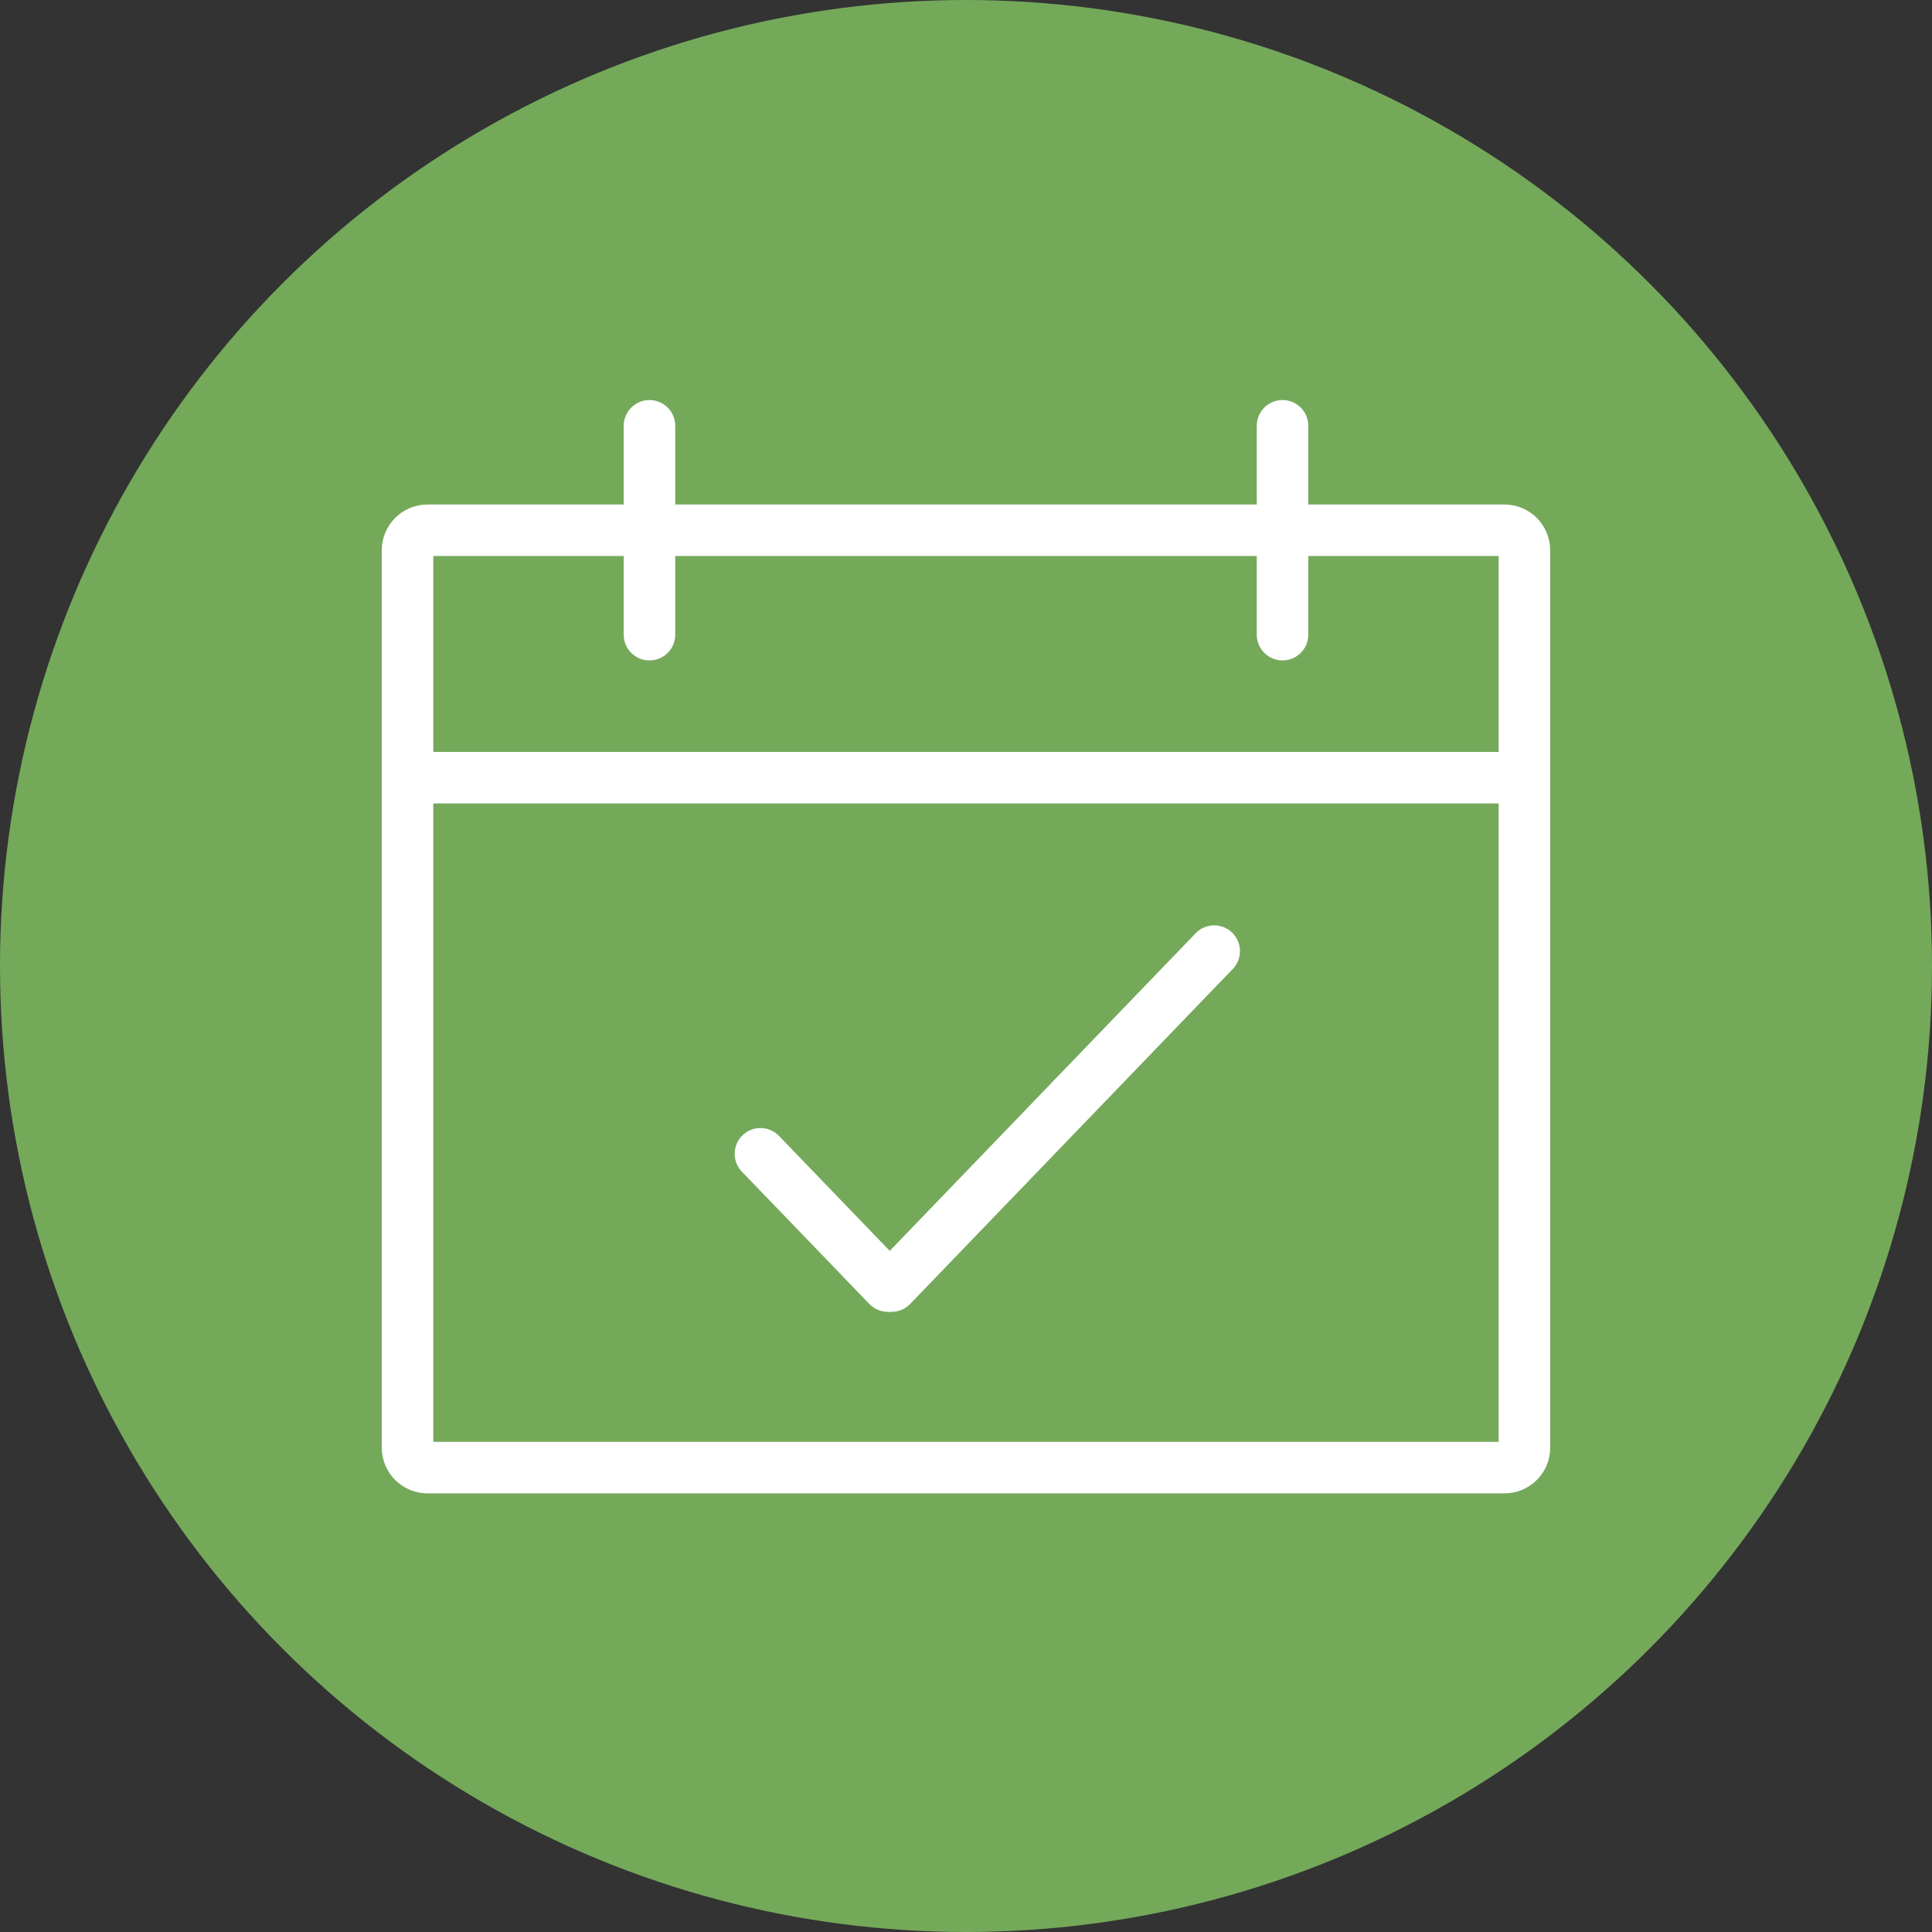 <?xml version="1.0" encoding="UTF-8"?> <!-- Generator: Adobe Illustrator 24.0.0, SVG Export Plug-In . SVG Version: 6.00 Build 0) --> <svg xmlns="http://www.w3.org/2000/svg" xmlns:xlink="http://www.w3.org/1999/xlink" x="0px" y="0px" viewBox="0 0 300 300" style="enable-background:new 0 0 300 300;" xml:space="preserve"><rect x="0" y="0" width="300" height="300" fill="#333333" stroke="none"/> <style type="text/css"> .st0{display:none;} .st1{display:inline;} .st2{fill:none;stroke:#FFFFFF;stroke-width:8;stroke-miterlimit:10;} .st3{fill:#FFFFFF;} .st4{fill:none;stroke:#FFFFFF;stroke-width:9;stroke-linecap:round;stroke-miterlimit:10;} .st5{fill:none;stroke:#FFFFFF;stroke-width:8;stroke-linecap:round;stroke-miterlimit:10;} .st6{display:inline;fill:none;stroke:#FFFFFF;stroke-width:8;stroke-miterlimit:10;} .st7{fill:none;stroke:#FFFFFF;stroke-width:8;stroke-linecap:square;stroke-miterlimit:10;} .st8{fill:none;stroke:#FFFFFF;stroke-width:7.781;stroke-miterlimit:10;} .st9{display:inline;fill:none;stroke:#FFFFFF;stroke-width:8;stroke-linecap:round;stroke-miterlimit:10;} .st10{display:inline;fill:none;stroke:#FFFFFF;stroke-width:8;stroke-linecap:square;stroke-miterlimit:10;} .st11{fill-rule:evenodd;clip-rule:evenodd;fill:none;stroke:#FFFFFF;stroke-width:8;stroke-miterlimit:10;} .st12{fill:none;stroke:#FFFFFF;stroke-width:4.732;stroke-linecap:round;stroke-miterlimit:10;} .st13{fill:none;stroke:#FFFFFF;stroke-width:4.732;stroke-linecap:round;stroke-linejoin:round;stroke-miterlimit:10;} .st14{fill-rule:evenodd;clip-rule:evenodd;fill:none;stroke:#FFFFFF;stroke-width:4.732;stroke-linecap:round;stroke-miterlimit:10;} .st15{fill:none;stroke:#FFFFFF;stroke-width:7.099;stroke-linecap:round;stroke-miterlimit:10;} .st16{fill:none;stroke:#FFFFFF;stroke-width:5;stroke-miterlimit:10;} .st17{display:inline;fill:none;stroke:#FFFFFF;stroke-width:8;} .st18{display:inline;fill:none;stroke:#FFFFFF;stroke-width:7.775;} .st19{fill:#74A95A;} .st20{fill:none;stroke:#FFFFFF;stroke-width:6;stroke-linecap:round;stroke-miterlimit:10;} .st21{fill:#0078FF;} .st22{opacity:0.5;fill:none;stroke:#FFFFFF;stroke-width:8;stroke-linecap:round;stroke-miterlimit:10;} .st23{fill:none;stroke:#FFFFFF;stroke-width:10;stroke-linecap:round;stroke-miterlimit:10;} .st24{fill:none;stroke:#F2F2F2;stroke-width:10;stroke-linecap:round;stroke-miterlimit:10;} .st25{fill:none;stroke:#F2F2F2;stroke-width:8;stroke-linecap:round;stroke-miterlimit:10;} .st26{display:inline;fill:none;stroke:#FFFFFF;stroke-width:10;stroke-linecap:round;stroke-miterlimit:10;} .st27{display:inline;opacity:0.5;fill:none;stroke:#FFFFFF;stroke-width:10;stroke-linecap:round;stroke-miterlimit:10;} .st28{fill:#041941;} .st29{display:inline;fill:none;stroke:#FFFFFF;stroke-width:7;stroke-linecap:round;stroke-miterlimit:10;} .st30{fill:none;stroke:#FFFFFF;stroke-width:6;stroke-miterlimit:10;} .st31{fill:none;stroke:#FFFFFF;stroke-width:6;stroke-linecap:square;stroke-miterlimit:10;} .st32{display:inline;fill:#041941;} .st33{display:inline;fill:#FFFFFF;} </style> <g id="Lag_24" class="st0"> <rect class="st1" width="300" height="300"></rect> </g> <g id="Menu" class="st0"> <g id="Space_x5F_menu"> <g class="st1"> <circle class="st2" cx="150.21" cy="149.78" r="144.9"></circle> </g> <g class="st1"> <path class="st3" d="M120.54,105.72l-7.33-7.33l-12.03-12.03l-7.33-7.33L74.49,59.67L47.42,86.74l19.36,19.36l7.33,7.33 l12.03,12.03l7.33,7.33l19.36,19.36l27.07-27.07L120.54,105.72z M74.11,98.77L62.08,86.74l12.41-12.41l12.03,12.03L74.11,98.77z M93.47,118.13L81.44,106.1l12.41-12.41l12.03,12.03L93.47,118.13z M112.83,137.49l-12.03-12.03l12.41-12.41l12.03,12.03 L112.83,137.49z"></path> <path class="st3" d="M225.47,210.65l-7.33-7.33l-12.03-12.03l-7.33-7.33l-19.36-19.36l-27.07,27.07l19.36,19.36l7.33,7.33 l12.03,12.03l7.33,7.33l19.36,19.36l27.07-27.07L225.47,210.65z M179.04,203.7l-12.03-12.03l12.41-12.41l12.03,12.03 L179.04,203.7z M198.4,223.06l-12.03-12.03l12.41-12.41l12.03,12.03L198.4,223.06z M217.76,242.42l-12.03-12.03l12.41-12.41 l12.03,12.03L217.76,242.42z"></path> <rect x="133.08" y="130.6" transform="matrix(0.707 0.707 -0.707 0.707 154.952 -57.32)" class="st4" width="27.18" height="55.56"></rect> <line class="st4" x1="176.92" y1="128.13" x2="166.81" y2="138.24"></line> <line class="st4" x1="156.01" y1="168.26" x2="165.07" y2="177.32"></line> <line class="st4" x1="137.06" y1="148.78" x2="127.38" y2="139.1"></line> <g> <path class="st4" d="M180.58,124.41c12.91,12.91,33.83,12.91,46.73,0l-46.73-46.73C167.67,90.58,167.67,111.5,180.58,124.41z"></path> <line class="st5" x1="204.45" y1="101.56" x2="218.69" y2="87.32"></line> </g> </g> </g> <g id="Service_x5F_menu"> <g class="st1"> <circle class="st2" cx="150.01" cy="150.31" r="146.16"></circle> </g> <g class="st1"> <circle class="st2" cx="150" cy="150" r="49.13"></circle> </g> <g class="st1"> <line class="st5" x1="128.26" y1="155.15" x2="140.47" y2="167.36"></line> <line class="st5" x1="171.74" y1="136.45" x2="140.83" y2="167.36"></line> </g> <path class="st6" d="M228.27,150c0-4.27-0.35-8.46-1.01-12.55l25.08-23.54l-19.92-34.5l-32.94,9.95 c-6.46-5.28-13.79-9.55-21.73-12.56l-7.85-33.48h-39.83l-7.85,33.48c-7.94,3.01-15.27,7.28-21.73,12.56l-32.94-9.95l-19.92,34.5 l25.08,23.54c-0.66,4.09-1.01,8.28-1.01,12.55c0,4.27,0.35,8.46,1.01,12.55l-25.08,23.54l19.92,34.5l32.94-9.95 c6.46,5.28,13.79,9.55,21.73,12.56l7.85,33.48h39.83l7.85-33.48c7.94-3.01,15.27-7.28,21.73-12.56l32.93,9.95l19.92-34.5 l-25.08-23.54C227.92,158.46,228.27,154.27,228.27,150z"></path> </g> <g id="Career"> <g class="st1"> <circle class="st2" cx="150" cy="150" r="145.76"></circle> </g> <g class="st1"> <path class="st5" d="M122.82,52.89l24.92-25.03c1.19-1.19,3.11-1.19,4.3,0l25.13,25.23"></path> <line class="st5" x1="150" y1="97.96" x2="150" y2="33.86"></line> </g> <g class="st1"> <path class="st5" d="M52.84,177.18l-25.03-24.92c-1.19-1.19-1.19-3.11,0-4.3l25.23-25.13"></path> <line class="st5" x1="97.9" y1="150" x2="33.81" y2="150"></line> </g> <g class="st1"> <path class="st5" d="M177.18,247.11l-24.92,25.03c-1.19,1.19-3.11,1.19-4.3,0l-25.13-25.23"></path> <line class="st5" x1="150" y1="202.04" x2="150" y2="266.14"></line> </g> <g class="st1"> <path class="st5" d="M247.16,122.82l25.03,24.92c1.19,1.19,1.19,3.11,0,4.3l-25.23,25.13"></path> <line class="st5" x1="202.1" y1="150" x2="266.19" y2="150"></line> </g> <g class="st1"> <circle class="st5" cx="150" cy="150" r="48.45"></circle> <g> <line class="st7" x1="150" y1="129.37" x2="150" y2="170.63"></line> <line class="st7" x1="170.63" y1="150" x2="129.37" y2="150"></line> </g> </g> </g> <g id="Career_x5F_V2"> <g class="st1"> <circle class="st8" cx="150" cy="150" r="145.89"></circle> </g> <path class="st9" d="M122.82,75.32l24.92-25.03c1.19-1.19,3.11-1.19,4.3,0l25.13,25.23"></path> <line class="st9" x1="150" y1="97.96" x2="150" y2="53.1"></line> <path class="st9" d="M75.32,177.18L50.3,152.26c-1.19-1.19-1.19-3.11,0-4.3l25.23-25.13"></path> <line class="st9" x1="97.96" y1="150" x2="53.1" y2="150"></line> <path class="st9" d="M177.18,224.68l-24.92,25.03c-1.19,1.19-3.11,1.19-4.3,0l-25.13-25.23"></path> <line class="st9" x1="150" y1="202.04" x2="150" y2="246.9"></line> <path class="st9" d="M224.68,122.82l25.03,24.92c1.19,1.19,1.19,3.11,0,4.3l-25.23,25.13"></path> <line class="st9" x1="202.04" y1="150" x2="246.9" y2="150"></line> <circle class="st9" cx="150" cy="150" r="48.45"></circle> <line class="st10" x1="150" y1="129.37" x2="150" y2="170.63"></line> <line class="st10" x1="170.63" y1="150" x2="129.37" y2="150"></line> </g> <g id="Defense"> <g class="st1"> <circle class="st11" cx="150" cy="150" r="145.85"></circle> <g> <g> <path class="st12" d="M141.78,144.58 M140.32,190.14l-2.09,2.11c-1.42,1.43-3.73,1.43-5.16,0.01l-16.85-16.85 c-1.4-1.4-1.43-3.65-0.07-5.08l2.12-2.23 M177.79,152.66l-13.96,13.96l-23.51,23.51l14.05,14.05l11.8-11.8l-2.34-25.76 M194.19,136.27v18.74l-7.03,7.03l-9.37-9.37L194.19,136.27z M172.25,114.1c3.15-3.15,6.67-5.81,10.46-7.93l19.57,19.43 c-2.13,3.82-4.8,7.37-7.98,10.55l-0.12,0.12 M155.74,130.62l-9.37-9.37l3.26-3.26l3.77-3.77h18.74l0.12-0.12L155.74,130.62z M141.78,144.58l13.96-13.96 M118.27,168.09l-3.71-3.71l-10.13-10.55l11.59-11.59l25.76,2.34L118.27,168.09z"></path> <path class="st13" d="M182.71,106.17c7.01-3.92,14.93-6.01,23.18-6.01h2.34v2.34c0,8.21-2.07,16.11-5.96,23.1L182.71,106.17z"></path> <line class="st14" x1="148.76" y1="138.74" x2="160.23" y2="150.03"></line> </g> <g> <path class="st15" d="M64.27,76.18v62.96c0,79.69,83.76,119.87,84.6,120.27l1.93,0.91l1.93-0.91 c0.85-0.4,84.6-40.58,84.6-120.27V76.18l-86.54-16.83L64.27,76.18z"></path> </g> <line class="st15" x1="150.81" y1="59.35" x2="150.81" y2="93.19"></line> <line class="st12" x1="122.34" y1="201.06" x2="122.34" y2="201.06"></line> <line class="st12" x1="113.4" y1="210" x2="113.4" y2="210"></line> <line class="st12" x1="93.27" y1="213.23" x2="116.68" y2="189.82"></line> <path class="st12" d="M107.74,198.77"></path> <line class="st15" x1="150.81" y1="224.18" x2="150.81" y2="260.31"></line> <line class="st15" x1="211.19" y1="159.83" x2="233.72" y2="159.83"></line> <line class="st15" x1="67.45" y1="159.83" x2="89.99" y2="159.83"></line> </g> <line class="st12" x1="105.19" y1="185.62" x2="105.19" y2="185.62"></line> <line class="st12" x1="96.24" y1="194.56" x2="96.24" y2="194.56"></line> </g> </g> <g id="Drone_Detection"> <g class="st1"> <circle class="st2" cx="149.96" cy="150" r="145.89"></circle> </g> <g class="st1"> <g> <polyline class="st16" points="240.76,96.23 240.76,61.08 205.61,61.08 "></polyline> <polyline class="st16" points="93.79,61.08 58.64,61.08 58.64,96.23 "></polyline> <polyline class="st16" points="59.89,206.8 60.22,241.95 95.38,241.61 "></polyline> </g> <polyline class="st16" points="205.61,241.95 240.76,241.95 240.76,206.8 "></polyline> </g> <circle class="st6" cx="149.7" cy="151.51" r="10.83"></circle> <path class="st9" d="M120.31,173.47h58.79c7.95,0,14.4-6.45,14.4-14.4v-15.1c0-7.95-6.45-14.4-14.4-14.4h-58.79 c-7.95,0-14.4,6.45-14.4,14.4v15.1C105.91,167.02,112.35,173.47,120.31,173.47z"></path> <line class="st6" x1="193.5" y1="157.59" x2="247.35" y2="157.59"></line> <line class="st6" x1="52.05" y1="157.59" x2="105.91" y2="157.59"></line> <path class="st6" d="M97.38,219.6v-4.68c0-13.74,6.79-26.59,18.13-34.33l7.18-4.9c0.85-0.58,2.01-0.2,2.36,0.76l2.94,8.18 c1.18,3.29,4.31,14.72,7.81,14.72h26.01c3.48,0,6.6-11.41,7.79-14.68l2.96-8.13c0.37-1.01,1.59-1.41,2.48-0.8l7.15,4.88 c11.32,7.72,18.09,20.54,18.09,34.24v4.74"></path> <g class="st1"> <rect x="239.56" y="130.49" class="st3" width="7.78" height="24.29"></rect> <path class="st3" d="M260.57,134.37h-34.24c-2.15,0-3.89-1.74-3.89-3.89c0-2.15,1.74-3.89,3.89-3.89h34.24 c2.15,0,3.89,1.74,3.89,3.89C264.45,132.63,262.71,134.37,260.57,134.37z"></path> </g> <g class="st1"> <rect x="52.04" y="130.49" class="st3" width="7.78" height="24.29"></rect> <path class="st3" d="M73.05,134.37H38.81c-2.15,0-3.89-1.74-3.89-3.89c0-2.15,1.74-3.89,3.89-3.89h34.24 c2.15,0,3.89,1.74,3.89,3.89C76.93,132.63,75.19,134.37,73.05,134.37z"></path> </g> <path class="st9" d="M125.94,89.61c12.55-12.55,32.87-12.55,45.42,0"></path> <path class="st9" d="M135.34,107.06c7.36-7.36,19.27-7.36,26.63,0"></path> </g> <g id="Instrumental"> <path id="Stroke-1_1_" class="st17" d="M203.09,161.5l-11.55,67.87c-0.4,2.36-2.09,4.21-4.28,4.67 c-6.37,1.35-20.52,3.86-37.55,3.86s-31.18-2.51-37.55-3.86c-2.19-0.46-3.88-2.32-4.28-4.67L96.33,161.5"></path> <path id="Stroke-3_1_" class="st17" d="M118.37,158.21l11.42,29.56c0.84,2.18,2.82,3.6,5.01,3.6h29.81c2.19,0,4.17-1.42,5.01-3.6 l11.42-29.56"></path> <path id="Stroke-5_1_" class="st17" d="M51.84,92.11l-22.36,63.86c-0.79,2.25,0.89,4.61,3.28,4.61h90.17 c1.78,0,3.27-1.35,3.45-3.11l6.54-63.86c0.21-2.04-1.4-3.82-3.45-3.82H55.12C53.64,89.79,52.33,90.72,51.84,92.11z"></path> <path id="Stroke-7_1_" class="st17" d="M246.59,93.45l20.96,59.86c1.24,3.55-1.4,7.26-5.17,7.26h-85.55 c-2.81,0-5.16-2.12-5.44-4.91l-6.13-59.86c-0.33-3.22,2.2-6.02,5.44-6.02h70.72C243.75,89.79,245.82,91.26,246.59,93.45z"></path> <circle id="Oval_1_" class="st18" cx="150" cy="150" r="145.77"></circle> </g> </g> <g id="Service_Agreement"> <g id="Basic_Service_agreement_1_" class="st0"> <g class="st1"> <circle class="st19" cx="150" cy="150" r="150"></circle> </g> <g class="st1"> <line class="st20" x1="112.96" y1="96.1" x2="190.02" y2="96.1"></line> <line class="st20" x1="112.96" y1="117.74" x2="190.02" y2="117.74"></line> <line class="st20" x1="112.96" y1="139.38" x2="190.02" y2="139.38"></line> <line class="st20" x1="112.96" y1="161.03" x2="166.06" y2="161.03"></line> <path class="st2" d="M212.71,233.88H90.37c-1.77,0-3.2-1.43-3.2-3.2V69.32c0-1.77,1.43-3.2,3.2-3.2h122.34 c1.77,0,3.2,1.43,3.2,3.2v161.35C215.91,232.44,214.47,233.88,212.71,233.88z"></path> </g> <g class="st1"> <line class="st20" x1="139.47" y1="201.01" x2="148.08" y2="209.95"></line> <line class="st20" x1="170.13" y1="187.32" x2="148.33" y2="209.95"></line> </g> </g> <g id="Scheduling_1_"> <g> <circle class="st19" cx="150" cy="150" r="150"></circle> </g> <g> <g> <line class="st5" x1="118.08" y1="179.16" x2="137.87" y2="199.7"></line> <line class="st5" x1="188.54" y1="147.69" x2="138.45" y2="199.7"></line> </g> <line class="st5" x1="100.85" y1="66.12" x2="100.85" y2="98.55"></line> <line class="st5" x1="199.15" y1="66.12" x2="199.15" y2="98.55"></line> <line class="st5" x1="63.28" y1="120.76" x2="236.72" y2="120.76"></line> <path class="st5" d="M233.61,227.89H66.39c-1.72,0-3.11-1.39-3.11-3.11V85.45c0-1.72,1.39-3.11,3.11-3.11h167.21 c1.72,0,3.11,1.39,3.11,3.11v139.33C236.72,226.5,235.33,227.89,233.61,227.89z"></path> </g> </g> <g id="On-call_assistance_1_" class="st0"> <g class="st1"> <circle class="st19" cx="150" cy="150" r="150"></circle> </g> <g class="st1"> <path class="st5" d="M226.41,168.86c0,67.62-59.54,66.08-59.54,66.08"></path> <path class="st5" d="M79.73,168.86H67.45c-5.38,0-9.79-4.4-9.79-9.79v-20.42c0-5.38,4.4-9.79,9.79-9.79h12.28 c5.38,0,9.79,4.4,9.79,9.79v20.42C89.52,164.46,85.12,168.86,79.73,168.86z"></path> <path class="st5" d="M232.55,168.86h-12.28c-5.38,0-9.79-4.4-9.79-9.79v-20.42c0-5.38,4.4-9.79,9.79-9.79h12.28 c5.38,0,9.79,4.4,9.79,9.79v20.42C242.34,164.46,237.93,168.86,232.55,168.86z"></path> <path class="st5" d="M131.63,238.35v-6.81c0-3.77,3.08-6.86,6.86-6.86h21.53c3.77,0,6.86,3.08,6.86,6.86v6.81 c0,3.77-3.08,6.86-6.86,6.86h-21.53C134.72,245.2,131.63,242.12,131.63,238.35z"></path> <path class="st5" d="M124.67,186.36c5.59,7.24,15.87,11.54,27.11,10.4c9.37-0.95,17.32-5.46,22.05-11.68"></path> <path class="st5" d="M224.61,128.49c0-44.6-33.87-67.03-75.66-67.03S73.3,83.89,73.3,128.49"></path> </g> </g> </g> <g id="Instrumental_x5F_Phased_x5F_Array_x5F_Tracking" class="st0"> <g id="Phased_array_tracking_1_"> <g class="st1"> <circle class="st21" cx="150" cy="150" r="150"></circle> </g> <g class="st1"> <circle class="st22" cx="213.69" cy="150" r="51.93"></circle> <circle class="st23" cx="149.99" cy="150" r="63.68"></circle> <circle class="st22" cx="86.31" cy="150" r="51.93"></circle> </g> </g> <g id="Calibrated_Beam"> <g class="st1"> <circle class="st21" cx="150" cy="150" r="150"></circle> </g> <g class="st1"> <rect x="53.59" y="172.46" transform="matrix(-1 -1.224647e-16 1.224647e-16 -1 300 385.774)" class="st24" width="192.82" height="40.84"></rect> <line class="st25" x1="182.14" y1="172.46" x2="182.14" y2="195.56"></line> <line class="st25" x1="150" y1="172.46" x2="150" y2="189.19"></line> <line class="st25" x1="117.86" y1="172.46" x2="117.86" y2="195.56"></line> <line class="st25" x1="85.73" y1="172.46" x2="85.73" y2="189.19"></line> <line class="st25" x1="214.27" y1="172.46" x2="214.27" y2="189.19"></line> </g> <g class="st1"> <circle class="st3" cx="150.01" cy="135.75" r="10.28"></circle> <path class="st24" d="M182.14,108.86c-17.76-17.76-46.51-17.76-64.27,0"></path> <path class="st24" d="M214.27,81.83c-35.13-35.13-91.98-35.13-127.11,0"></path> </g> </g> <g id="Beam_Steering"> <g class="st1"> <circle class="st21" cx="150" cy="150" r="150"></circle> </g> <path class="st26" d="M27.37,150.15c96.4-198.3,106.1,197.64,203.11,0.04"></path> <path class="st27" d="M69.52,150.15c96.4-198.3,106.1,197.64,203.11,0.04"></path> </g> </g> <g id="Instrumental_x5F_Learn_x5F_More" class="st0"> <g id="Uncompromising_Accuracy_V2_1_"> <g class="st1"> <circle class="st28" cx="150" cy="149.45" r="150.55"></circle> </g> <path class="st29" d="M251.69,148.78c0-56.26-45.61-101.86-101.86-101.86S47.97,92.53,47.97,148.78s45.61,101.86,101.86,101.86"></path> <g class="st1"> <path class="st30" d="M224.38,262.32l-22.77-22.77c-0.38-0.38-0.56-0.88-0.46-1.3l4.43-21.24l1.7-8.15 c0.22-1.07,1.06-1.91,2.13-2.13l8.15-1.7l21.24-4.42c0.42-0.09,0.93,0.09,1.3,0.46l22.77,22.77c0.73,0.73,0.62,1.79-0.2,1.97 l-30.04,6.26l-6.27,30.05C226.17,262.94,225.11,263.05,224.38,262.32z"></path> <path class="st30" d="M204.09,223.43l-31.18-31.18c-7.24-7.24-8.66-17.57-3.17-23.06l0,0c5.49-5.49,15.82-4.07,23.06,3.17 l31.18,31.18l-9.48,1.97c-4.24,0.88-7.55,4.19-8.43,8.43L204.09,223.43z"></path> <line class="st20" x1="167.28" y1="166.74" x2="149.83" y2="149.29"></line> </g> <path class="st29" d="M149.83,173.92c-14.02,0-25.39-11.37-25.39-25.39s11.37-25.39,25.39-25.39s25.39,11.37,25.39,25.39"></path> <path class="st29" d="M213.41,148.78c0-35.11-28.46-63.57-63.57-63.57s-63.57,28.46-63.57,63.57s28.46,63.57,63.57,63.57"></path> </g> <g id="Advanced_Integration_V2_1_"> <g class="st1"> <circle class="st28" cx="150" cy="150" r="150"></circle> </g> <g class="st1"> <path class="st20" d="M124.3,134.51H73.6c-1.38,0-2.49-1.12-2.49-2.49v-50.7c0-1.38,1.12-2.49,2.49-2.49h50.7 c1.38,0,2.49,1.12,2.49,2.49v50.7C126.8,133.4,125.68,134.51,124.3,134.51z"></path> <path class="st20" d="M124.3,221.39H73.6c-1.38,0-2.49-1.12-2.49-2.49v-50.7c0-1.38,1.12-2.49,2.49-2.49h50.7 c1.38,0,2.49,1.12,2.49,2.49v50.7C126.8,220.28,125.68,221.39,124.3,221.39z"></path> <path class="st20" d="M238.41,177.74h-50.7c-1.38,0-2.49-1.12-2.49-2.49v-50.7c0-1.38,1.12-2.49,2.49-2.49h50.7 c1.38,0,2.49,1.12,2.49,2.49v50.7C240.9,176.62,239.79,177.74,238.41,177.74z"></path> <line class="st31" x1="156" y1="78.61" x2="156" y2="221.18"></line> <line class="st30" x1="156" y1="193.55" x2="128.83" y2="193.55"></line> <line class="st30" x1="128.83" y1="106.67" x2="156" y2="106.67"></line> <line class="st31" x1="183.43" y1="149.89" x2="157.2" y2="149.89"></line> </g> </g> <g id="Modular_Systems_x5F_V2_1_" class="st1"> <g> <circle class="st28" cx="150" cy="150" r="150"></circle> </g> <g> <path class="st30" d="M148.43,148.98l-38.96-22.49c-0.96-0.56-2.15-0.56-3.11,0L67.4,148.98c-0.96,0.56-1.56,1.58-1.56,2.7 l0,44.98c0,1.11,0.59,2.14,1.56,2.7l38.96,22.49c0.96,0.56,2.15,0.56,3.11,0l38.96-22.49c0.96-0.56,1.56-1.58,1.56-2.7v-44.98 C149.99,150.56,149.4,149.53,148.43,148.98z"></path> <path class="st30" d="M232.6,148.98l-38.96-22.49c-0.96-0.56-2.15-0.56-3.11,0l-38.96,22.49c-0.96,0.56-1.56,1.58-1.56,2.7v44.98 c0,1.11,0.59,2.14,1.56,2.7l38.96,22.49c0.96,0.56,2.15,0.56,3.11,0l38.96-22.49c0.96-0.56,1.56-1.58,1.56-2.7l0-44.98 C234.15,150.56,233.56,149.53,232.6,148.98z"></path> <path class="st30" d="M190.52,76.07l-38.96-22.49c-0.96-0.56-2.15-0.56-3.11,0l-38.96,22.49c-0.96,0.56-1.56,1.58-1.56,2.7 l0,44.98c0,1.11,0.59,2.14,1.56,2.7l38.96,22.49c0.96,0.56,2.15,0.56,3.11,0l38.96-22.49c0.96-0.56,1.56-1.58,1.56-2.7V78.77 C192.08,77.66,191.49,76.63,190.52,76.07z"></path> </g> </g> <g id="Intelligent_Software"> <path class="st32" d="M0,150C0,67.16,67.16,0,150,0s150,67.16,150,150s-67.16,150-150,150S0,232.84,0,150"></path> <path class="st33" d="M152,221.79c4.39,0.73,8.41,4.02,10.39,7.95l47.67-27.52c-0.5-0.88-0.9-1.81-1.2-2.77H152V221.79z M228.71,181.18c7.59,3.14,11.2,11.84,8.06,19.43c-3.14,7.59-11.84,11.2-19.43,8.06c-1.21-0.5-2.34-1.16-3.38-1.95l-50.04,28.89 c0.23,8.59-6.16,15.65-14.85,15.65s-15.09-7.06-14.86-15.65l-50.18-28.97c-6.18,5.41-15.58,4.78-20.99-1.4s-4.78-15.58,1.4-20.99 c1.42-1.24,3.07-2.21,4.85-2.84c-1.09-17.9,0.04-40.16,0.12-58.52c-7.69-2.91-11.57-11.5-8.66-19.19 c2.91-7.69,11.5-11.57,19.19-8.66c1.61,0.61,3.11,1.5,4.42,2.62l50.62-29.23c-2.63-7.79,1.56-16.23,9.34-18.85 c7.79-2.63,16.23,1.56,18.85,9.34c0.52,1.53,0.78,3.13,0.78,4.74c0.01,1.62-0.25,3.23-0.76,4.76l52.07,30.06 c5.8-5.82,15.22-5.84,21.04-0.04c5.82,5.8,5.84,15.22,0.04,21.04c-2.07,2.08-4.71,3.5-7.59,4.08L228.71,181.18z M208.93,190.17 l-50.05-28.91c-1.94,1.7-4.29,2.87-6.82,3.39L152,193.58l56.24-0.11C208.35,192.34,208.59,191.24,208.93,190.17z M223.04,185.92 c-6.12,0-9.27,4.97-8.94,10.16c0.61,4.94,5.12,8.45,10.06,7.83c4.53-0.56,7.92-4.42,7.9-8.98 C232.05,189.69,228.13,186.18,223.04,185.92z M88.33,190.66c0.3,0.94,0.52,1.89,0.66,2.87l57.15,0.05v-28.91 c-2.51-0.5-4.86-1.65-6.8-3.33C139.14,161.16,92.7,188.14,88.33,190.66z M88.56,199.42c-0.24,0.87-0.55,1.71-0.95,2.52l48.16,27.8 c2.05-4.11,5.88-7.05,10.38-7.95v-22.35L88.56,199.42z M65.22,195.43c0,4.98,4.04,9.01,9.01,9.01c4.98,0,9.01-4.04,9.01-9.01 c0-4.98-4.04-9.01-9.01-9.01l0,0C69.18,186.76,65.22,190.1,65.22,195.43L65.22,195.43z M212,103.34l-51.76-29.88l-1.35,1.35 l29.59,51.27l22.93-13.25v-0.05v-0.06v-0.05l0,0v-0.06v-0.05v-0.06l0,0v-0.06v-0.06v-0.05l0,0v-0.05v-0.06 C210.69,109.26,210.89,106.16,212,103.34L212,103.34z M225.76,99.94c-11.97,0-11.77,18.03,0,18.03c4.98,0,9.01-4.04,9.01-9.01 C234.77,103.98,230.74,99.94,225.76,99.94z M87.98,102.23c0.68,1.36,1.15,2.82,1.39,4.33c0.47,2.72,0.09,4.69-0.65,7.33v0.08 l20.92,12.09l29.6-51.28c-0.49-0.43-0.9-0.87-1.35-1.35L87.98,102.23z M74.69,99.94c-4.98-0.02-9.03,4-9.04,8.98 c-0.02,4.74,3.64,8.68,8.37,9.02c5.7,0.21,10.09-4.06,9.65-9.79c-0.43-4.64-4.3-8.19-8.96-8.21L74.69,99.94z M151.98,78.22v57.27 c3.81,0.81,7.17,3.04,9.39,6.24L183.42,129l-29.6-51.27c-0.6,0.2-1.2,0.37-1.82,0.49L151.98,78.22z M146.12,135.48V78.22 c-0.62-0.13-1.23-0.29-1.83-0.49L114.67,129l22.05,12.73c2.22-3.21,5.59-5.45,9.41-6.25L146.12,135.48z M214.06,118.08 l-22.62,13.07l28.39,49.27c0.98-0.19,1.97-0.31,2.97-0.34l0.05-56.5c-2.47-0.52-7.58-3-8.78-5.42L214.06,118.08z M186.38,134.06 l-22.69,13.11c0.55,3.17,0.14,6.43-1.18,9.36l49.39,28.57c0.78-0.85,1.64-1.62,2.58-2.29L186.38,134.06z M85.47,185.59 l50.27-29.05c-1.36-2.89-1.79-6.13-1.23-9.28l-22.67-13.23l-28.64,49.52c0.8,0.61,1.53,1.29,2.19,2.04H85.47z M106.78,131.14 L85.75,119c-2.69,2.96-6.47,4.71-10.47,4.85v56.76c0.88,0.06,1.75,0.2,2.6,0.42L106.78,131.14z M149.2,141.08 c-4.98-0.04-9.05,3.96-9.09,8.94c-0.04,4.98,3.96,9.05,8.94,9.09c4.98,0.04,9.05-3.96,9.09-8.94c0-0.03,0-0.05,0-0.08 c0.02-4.97-4-9.01-8.97-9.03c-0.01,0-0.03,0-0.04,0L149.2,141.08z M149.07,54.62c-4.98,0-9.02,4.03-9.02,9.01c0,0,0,0.01,0,0.01 c0,4.93,4.14,9.53,9.35,9.01c4.78-0.32,8.53-4.22,8.67-9.01C158.08,58.66,154.05,54.63,149.07,54.62z M149.37,227.4 c-5.12,0-9.31,3.75-9.31,9.01c-0.14,4.98,3.77,9.13,8.75,9.27s9.13-3.77,9.27-8.75c0.01-0.17,0.01-0.35,0-0.52 c-0.01-5.08-3.79-8.66-8.72-9.04L149.37,227.4z"></path> </g> <g id="Ruggedized_Design_1_"> <g class="st1"> <circle class="st28" cx="150" cy="150" r="150"></circle> </g> <g class="st1"> <path class="st20" d="M132.42,141.09l-34.09,59.06c-0.19,0.33-0.54,0.53-0.93,0.53H61.51c-0.82,0-1.34-0.89-0.93-1.6l26.02-45.07 l11.24-19.49l14.79-25.57c0.41-0.71,1.44-0.71,1.85,0l17.94,31.08C132.61,140.35,132.61,140.76,132.42,141.09z"></path> <path class="st20" d="M234.99,200.68H99.87c-0.82,0-1.34-0.89-0.93-1.6l33.78-58.52l14.48-25.09l19.31-33.42 c0.41-0.71,1.44-0.71,1.85,0l33.78,58.51l33.77,58.52C236.33,199.79,235.82,200.68,234.99,200.68z"></path> </g> </g> </g> </svg> 